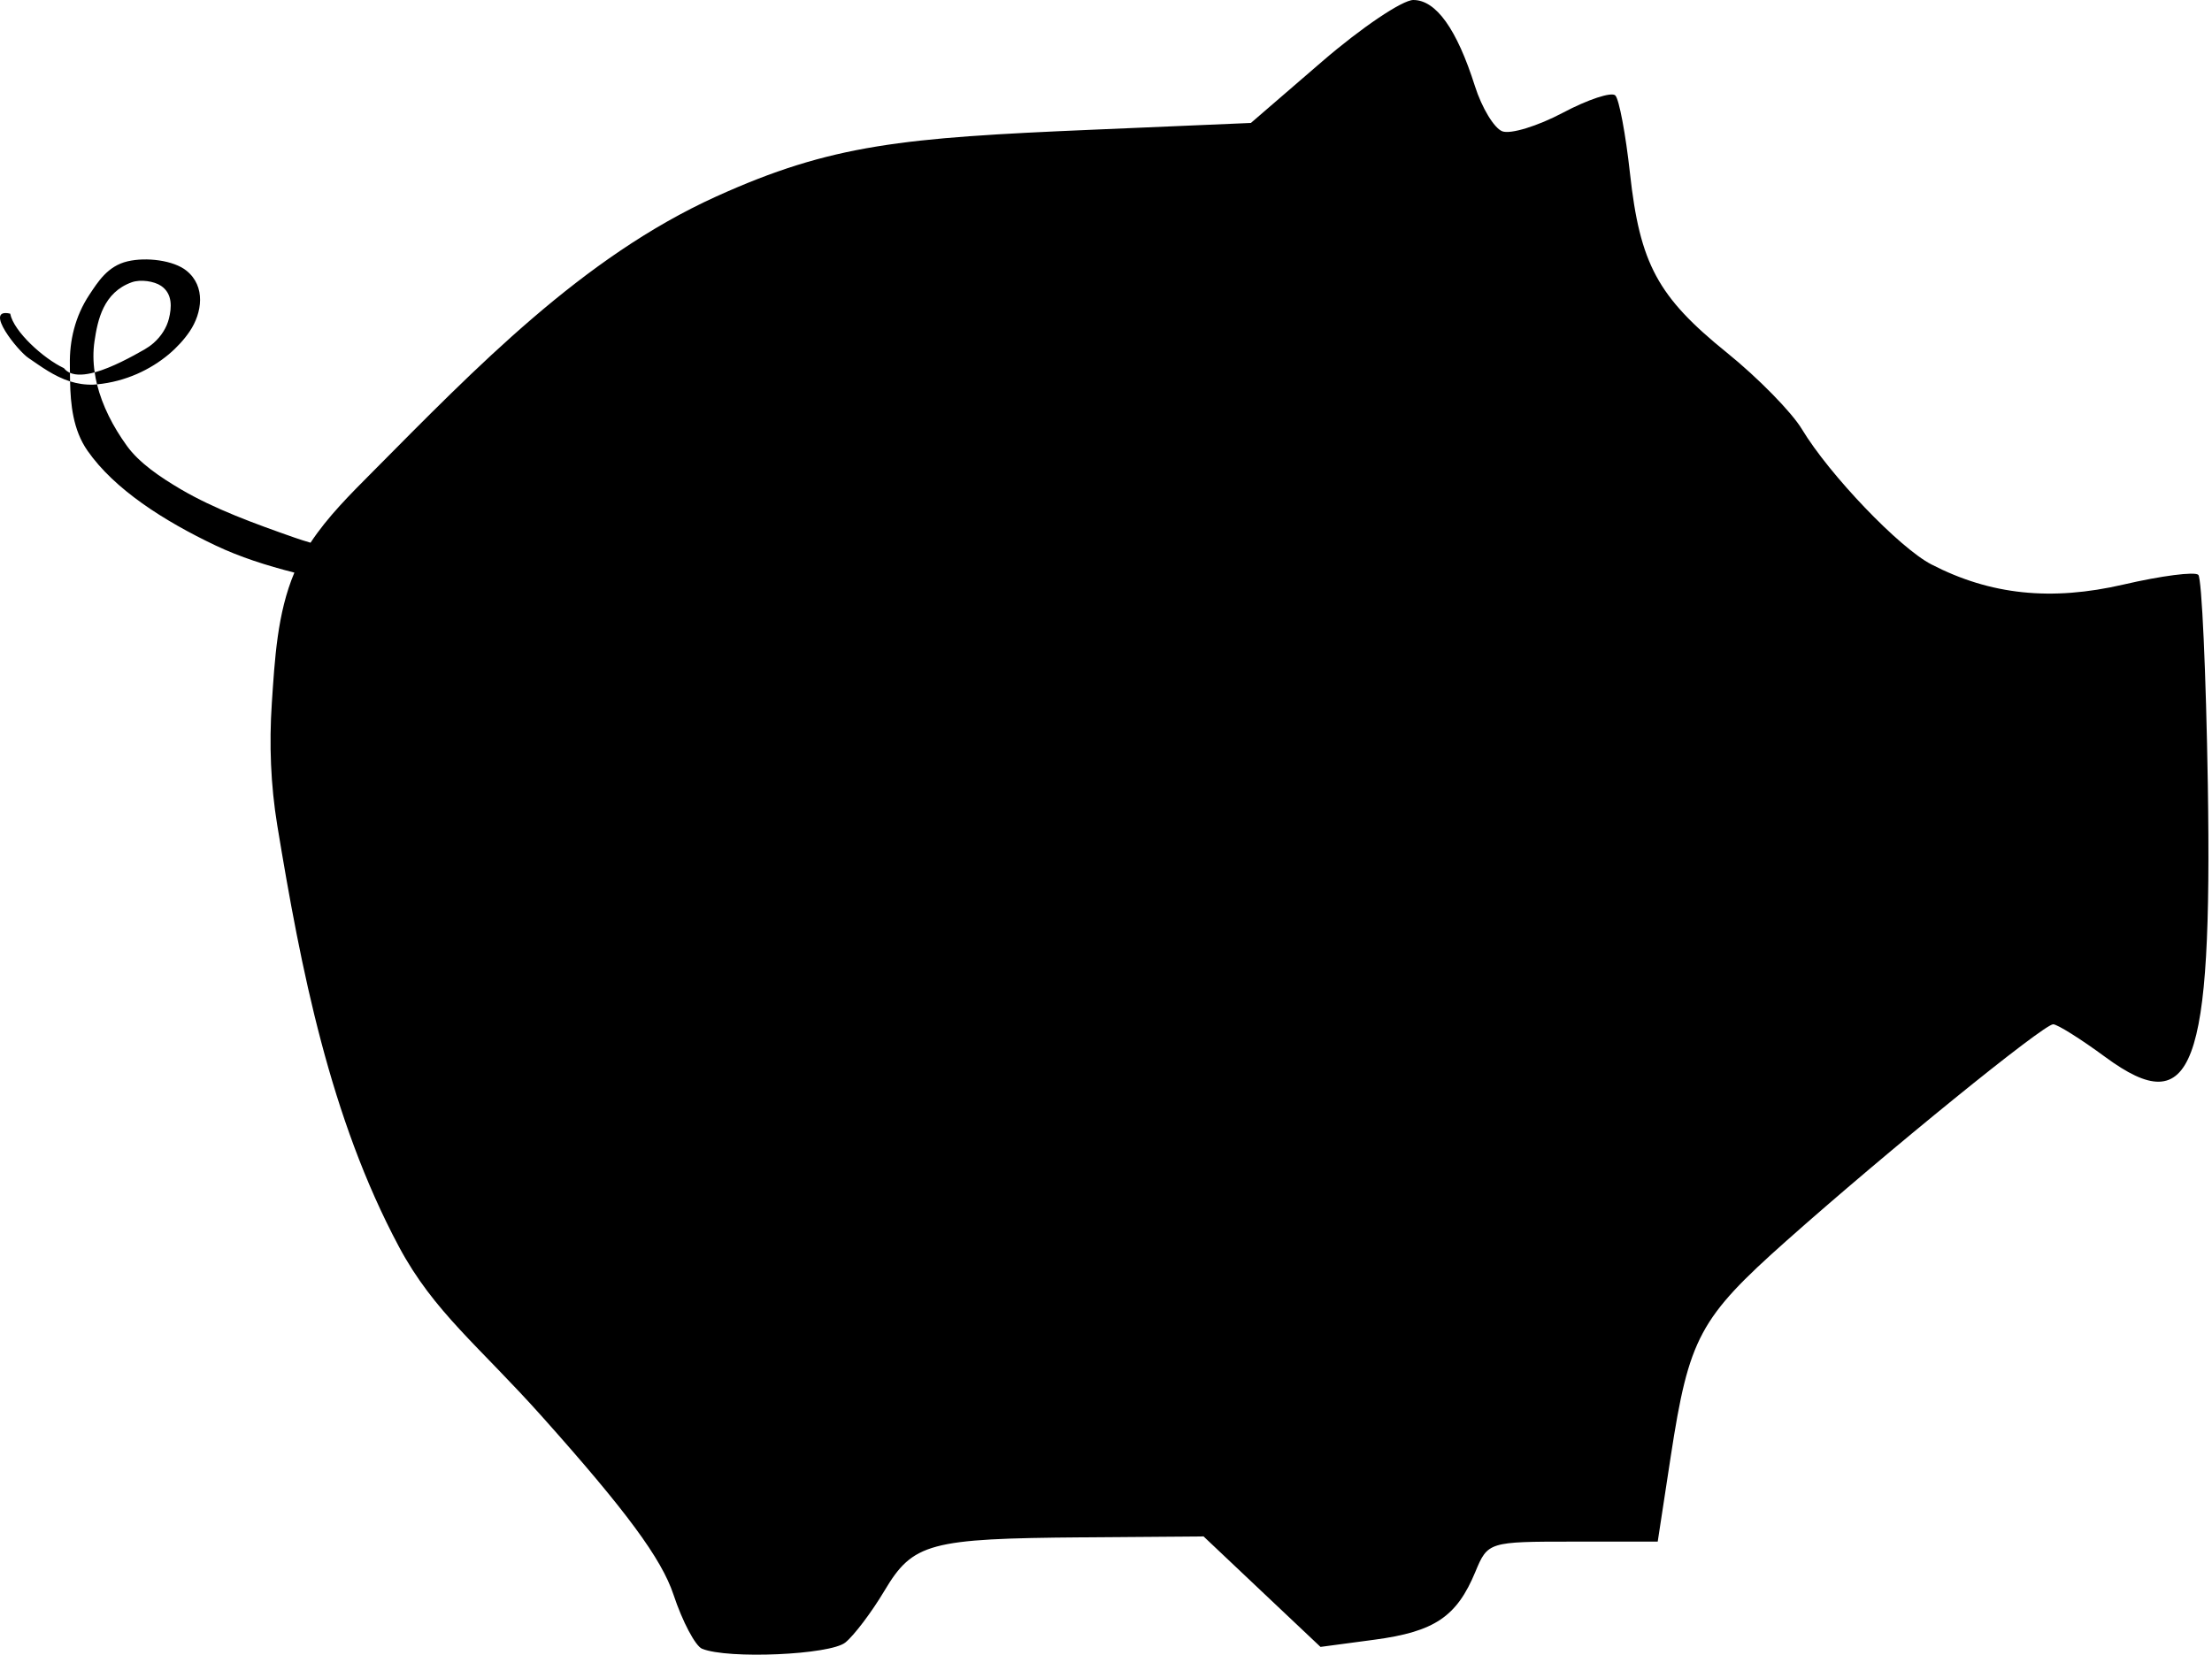 <?xml version="1.0" encoding="UTF-8" standalone="no"?><!DOCTYPE svg PUBLIC "-//W3C//DTD SVG 1.1//EN" "http://www.w3.org/Graphics/SVG/1.1/DTD/svg11.dtd"><svg width="100%" height="100%" viewBox="0 0 147 110" version="1.1" xmlns="http://www.w3.org/2000/svg" xmlns:xlink="http://www.w3.org/1999/xlink" xml:space="preserve" xmlns:serif="http://www.serif.com/" style="fill-rule:evenodd;clip-rule:evenodd;stroke-linejoin:round;stroke-miterlimit:2;"><path d="M20.637,36.076c1.138,-1.728 2.655,-3.232 4.114,-4.7c6.87,-6.923 13.948,-14.275 22.832,-18.307c7.69,-3.491 12.458,-3.909 24.942,-4.443l10.604,-0.453l4.736,-4.087c2.606,-2.248 5.331,-4.086 6.058,-4.086c1.509,-0 2.892,1.932 4.094,5.722c0.459,1.446 1.278,2.798 1.819,3.006c0.544,0.209 2.352,-0.346 4.021,-1.231c1.668,-0.885 3.239,-1.404 3.49,-1.153c0.252,0.25 0.688,2.572 0.972,5.157c0.662,6.041 1.84,8.224 6.445,11.945c2.063,1.668 4.307,3.956 4.985,5.086c1.824,3.026 6.475,7.886 8.599,8.985c3.929,2.032 7.968,2.455 12.784,1.337c2.5,-0.58 4.731,-0.868 4.959,-0.641c0.229,0.228 0.513,6.501 0.632,13.941c0.302,18.938 -0.994,22.39 -6.806,18.117c-1.63,-1.201 -3.193,-2.182 -3.472,-2.182c-0.637,0 -11.001,8.415 -17.722,14.389c-5.784,5.142 -6.483,6.444 -7.691,14.328l-0.867,5.672l-5.642,0c-5.591,0 -5.652,0.018 -6.478,2.012c-1.234,2.98 -2.713,3.975 -6.702,4.508l-3.587,0.479l-3.887,-3.671l-3.885,-3.673l-8.027,0.061c-10.206,0.078 -11.284,0.367 -13.18,3.55c-0.845,1.418 -2.013,2.966 -2.596,3.438c-1.009,0.823 -7.797,1.12 -9.521,0.419c-0.449,-0.184 -1.307,-1.804 -1.903,-3.6c-0.796,-2.392 -3.132,-5.559 -8.721,-11.82c-4.2,-4.705 -7.201,-6.96 -9.523,-11.305c-4.58,-8.576 -6.512,-18.432 -8.089,-28.027c-0.436,-2.66 -0.54,-5.389 -0.361,-8.081c0.196,-2.935 0.358,-5.999 1.5,-8.704c-1.851,-0.47 -3.627,-1.04 -5.22,-1.796c-3.468,-1.646 -6.742,-3.747 -8.524,-6.302c-0.975,-1.394 -1.13,-3.105 -1.162,-4.614c0.475,0.149 0.988,0.234 1.552,0.217c0.08,-0.007 0.159,-0.013 0.239,-0.02c0.349,1.416 1.061,2.811 1.984,4.088c0.808,1.121 2.175,2.057 3.581,2.885c2.238,1.315 4.912,2.287 7.56,3.215c0.348,0.123 0.703,0.233 1.064,0.339Zm-9.425,-12.52c-1.201,1.004 -2.841,1.808 -4.764,1.993c-0.067,-0.267 -0.12,-0.532 -0.156,-0.797c-0.635,0.172 -1.219,0.218 -1.644,0.03c0.001,0.186 0.004,0.376 0.009,0.57c-1.074,-0.339 -1.953,-1.004 -2.758,-1.551c-0.691,-0.444 -3.043,-3.367 -1.222,-2.952c0.232,1.188 2.211,2.983 3.572,3.624c0.108,0.139 0.243,0.24 0.399,0.309c-0.001,-0.188 -0.003,-0.37 -0.005,-0.549c-0.028,-1.579 0.34,-3.205 1.301,-4.648c0.563,-0.845 1.207,-1.9 2.528,-2.212c1.264,-0.3 3.069,-0.065 3.919,0.619c1.298,1.044 1.046,2.812 0.21,4.044c-0.353,0.522 -0.822,1.042 -1.389,1.52Zm-1.013,-0.748c-0.179,0.156 -0.38,0.298 -0.602,0.426c-0.818,0.466 -2.145,1.2 -3.305,1.518c-0.104,-0.694 -0.113,-1.39 -0.011,-2.074c0.208,-1.406 0.587,-3.241 2.48,-3.916c0.579,-0.205 1.483,-0.072 1.942,0.239c0.781,0.528 0.704,1.456 0.522,2.183c-0.142,0.57 -0.489,1.153 -1.026,1.624Z"/></svg>